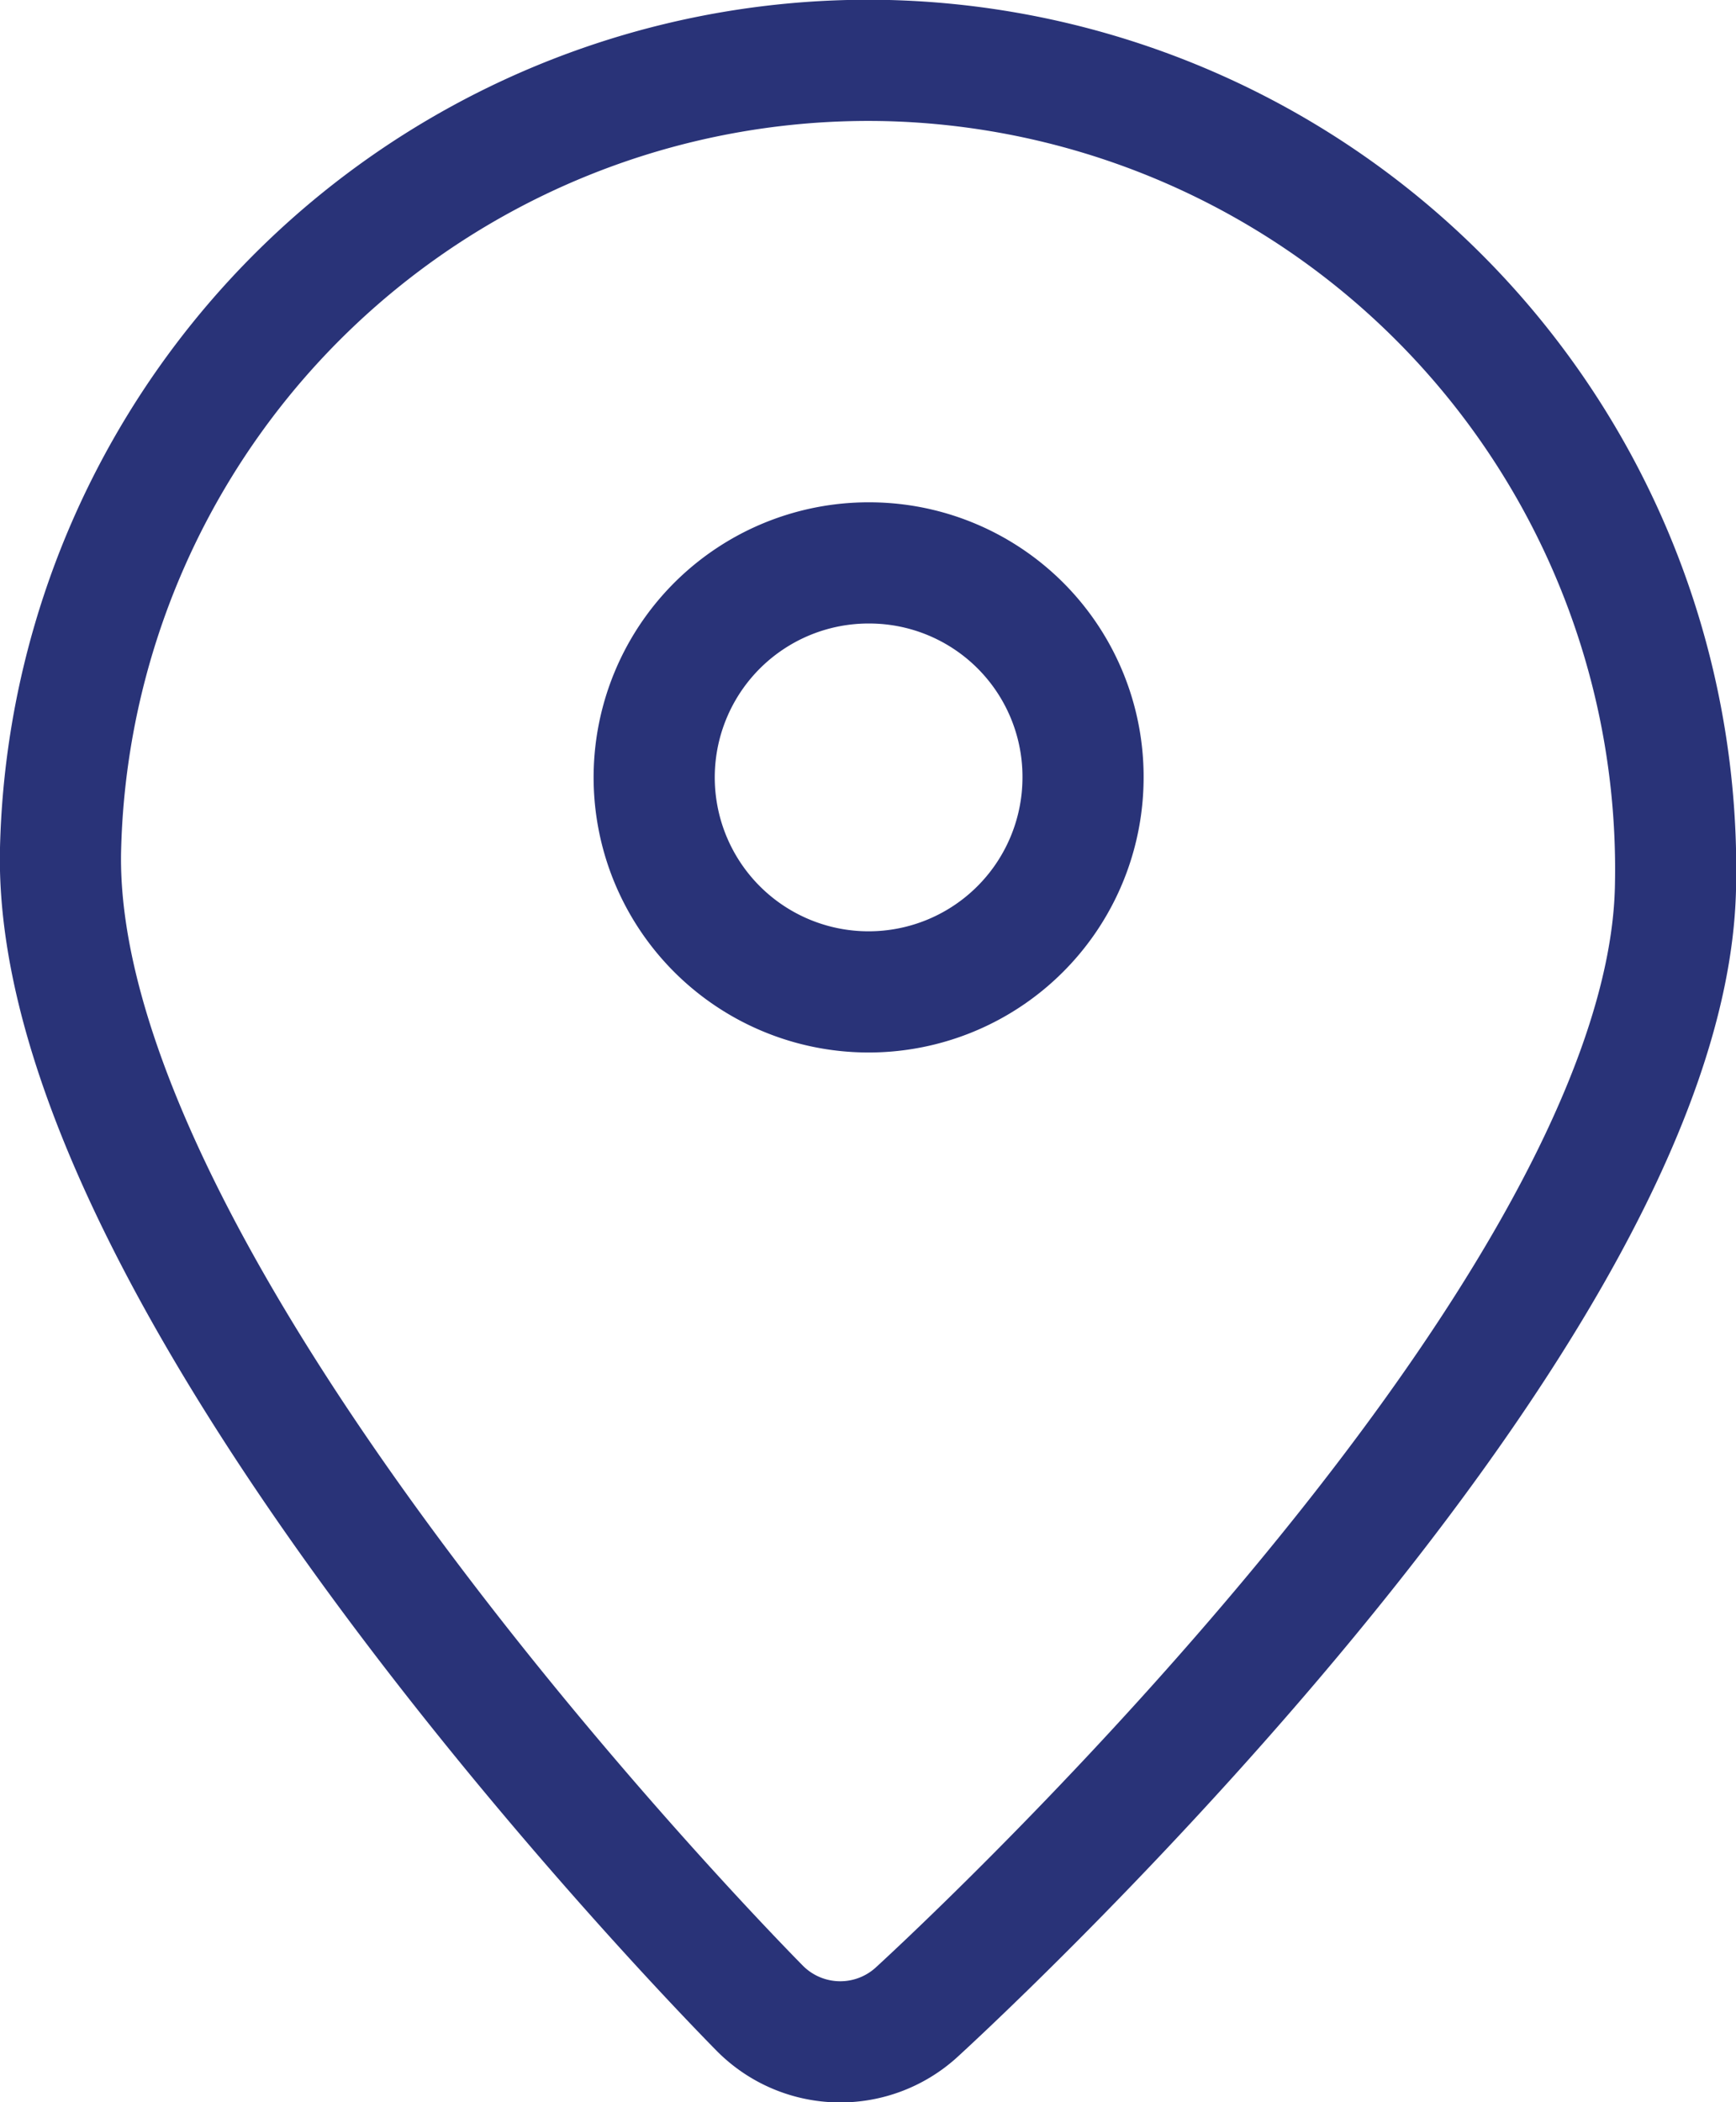 <svg xmlns="http://www.w3.org/2000/svg" viewBox="0 0 28.66 34.69"><defs><style>.bcae0966-342c-4146-9884-88837a107ee9{fill:none;stroke:#293378;stroke-linecap:round;stroke-linejoin:round;stroke-width:2px;}</style></defs><g id="b90368f3-772d-4bc2-8355-9c1e8d47a9a3" data-name="Capa 2"><g id="b109a8e5-2cca-4d8a-b1f0-e2f66020dcbd" data-name="Modo de aislamiento"><path class="bcae0966-342c-4146-9884-88837a107ee9" d="M14.67,1A13.34,13.34,0,0,0,1,14C.81,21.36,12.56,33.16,12.56,33.16a1.87,1.87,0,0,0,2.56.06S27.47,22,27.66,14.68A13.35,13.35,0,0,0,14.67,1Z"/><path class="bcae0966-342c-4146-9884-88837a107ee9" d="M17.88,12.86a3.54,3.54,0,1,1-3.5-3.57A3.53,3.53,0,0,1,17.88,12.86Z"/></g></g></svg>